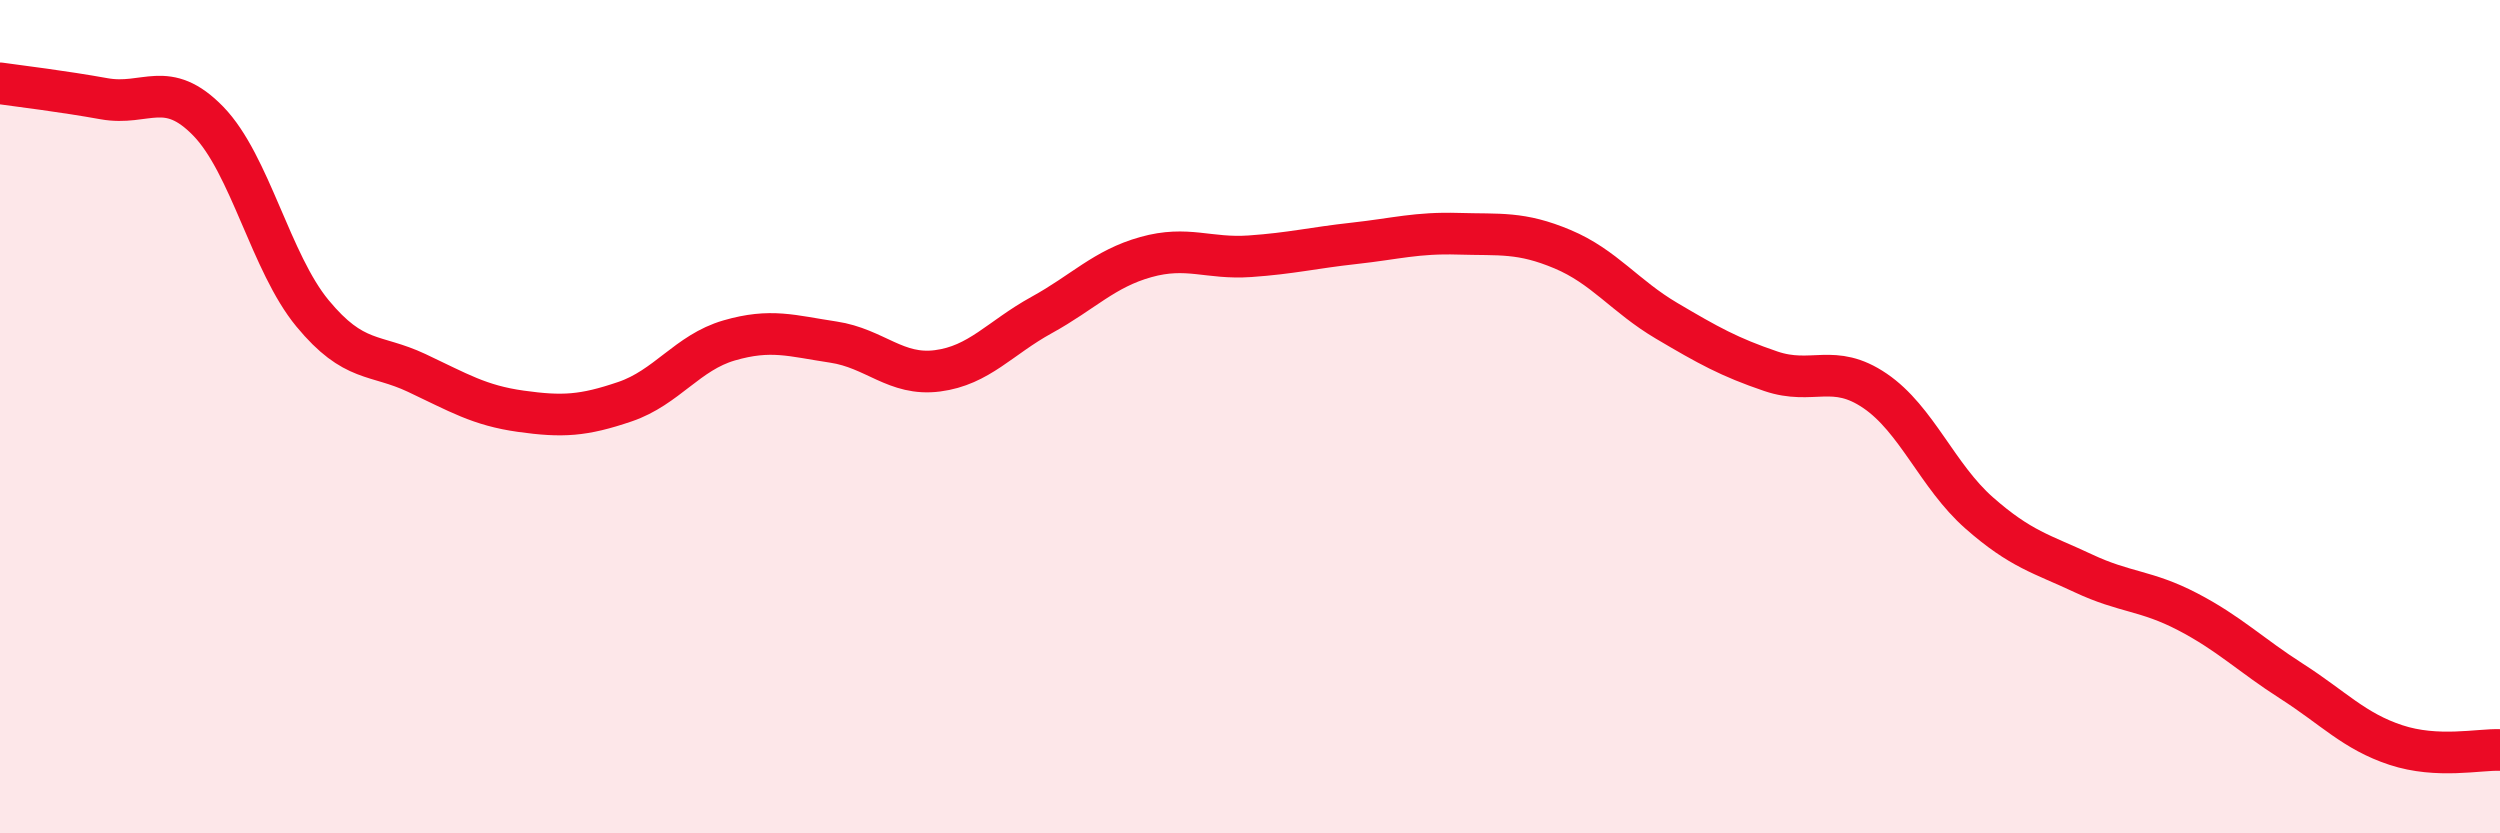
    <svg width="60" height="20" viewBox="0 0 60 20" xmlns="http://www.w3.org/2000/svg">
      <path
        d="M 0,2 C 0.5,2.07 1.5,2.19 2.5,2.37 C 3.5,2.55 4,1.88 5,2.91 C 6,3.94 6.5,6.31 7.5,7.52 C 8.5,8.73 9,8.48 10,8.95 C 11,9.42 11.5,9.73 12.5,9.87 C 13.5,10.01 14,9.98 15,9.64 C 16,9.3 16.5,8.46 17.5,8.17 C 18.5,7.88 19,8.06 20,8.21 C 21,8.36 21.5,9.03 22.5,8.9 C 23.5,8.77 24,8.11 25,7.56 C 26,7.01 26.5,6.45 27.5,6.17 C 28.5,5.89 29,6.22 30,6.15 C 31,6.08 31.5,5.95 32.5,5.84 C 33.5,5.73 34,5.58 35,5.61 C 36,5.64 36.5,5.56 37.5,5.98 C 38.5,6.4 39,7.11 40,7.7 C 41,8.29 41.5,8.57 42.5,8.91 C 43.5,9.25 44,8.7 45,9.38 C 46,10.06 46.5,11.43 47.5,12.31 C 48.5,13.19 49,13.29 50,13.76 C 51,14.23 51.5,14.16 52.5,14.68 C 53.5,15.2 54,15.71 55,16.35 C 56,16.99 56.5,17.55 57.5,17.88 C 58.5,18.21 59.5,17.98 60,18L60 20L0 20Z"
        fill="#EB0A25"
        opacity="0.1"
        stroke-linecap="round"
        stroke-linejoin="round"
      />
      <path
        d="M 0,2 C 0.5,2.07 1.5,2.19 2.5,2.37 C 3.5,2.55 4,1.88 5,2.91 C 6,3.94 6.5,6.31 7.5,7.52 C 8.5,8.73 9,8.48 10,8.95 C 11,9.42 11.5,9.73 12.5,9.87 C 13.5,10.01 14,9.98 15,9.64 C 16,9.3 16.5,8.46 17.5,8.17 C 18.5,7.88 19,8.06 20,8.21 C 21,8.36 21.5,9.03 22.5,8.9 C 23.5,8.77 24,8.11 25,7.56 C 26,7.01 26.5,6.45 27.5,6.17 C 28.5,5.89 29,6.22 30,6.15 C 31,6.08 31.5,5.95 32.5,5.84 C 33.5,5.73 34,5.58 35,5.61 C 36,5.64 36.5,5.56 37.5,5.98 C 38.5,6.4 39,7.11 40,7.7 C 41,8.29 41.5,8.57 42.5,8.91 C 43.5,9.25 44,8.7 45,9.38 C 46,10.06 46.5,11.43 47.5,12.31 C 48.5,13.19 49,13.29 50,13.76 C 51,14.23 51.5,14.16 52.5,14.68 C 53.5,15.2 54,15.71 55,16.35 C 56,16.99 56.5,17.55 57.5,17.88 C 58.5,18.21 59.5,17.98 60,18"
        stroke="#EB0A25"
        stroke-width="1"
        fill="none"
        stroke-linecap="round"
        stroke-linejoin="round"
      />
    </svg>
  